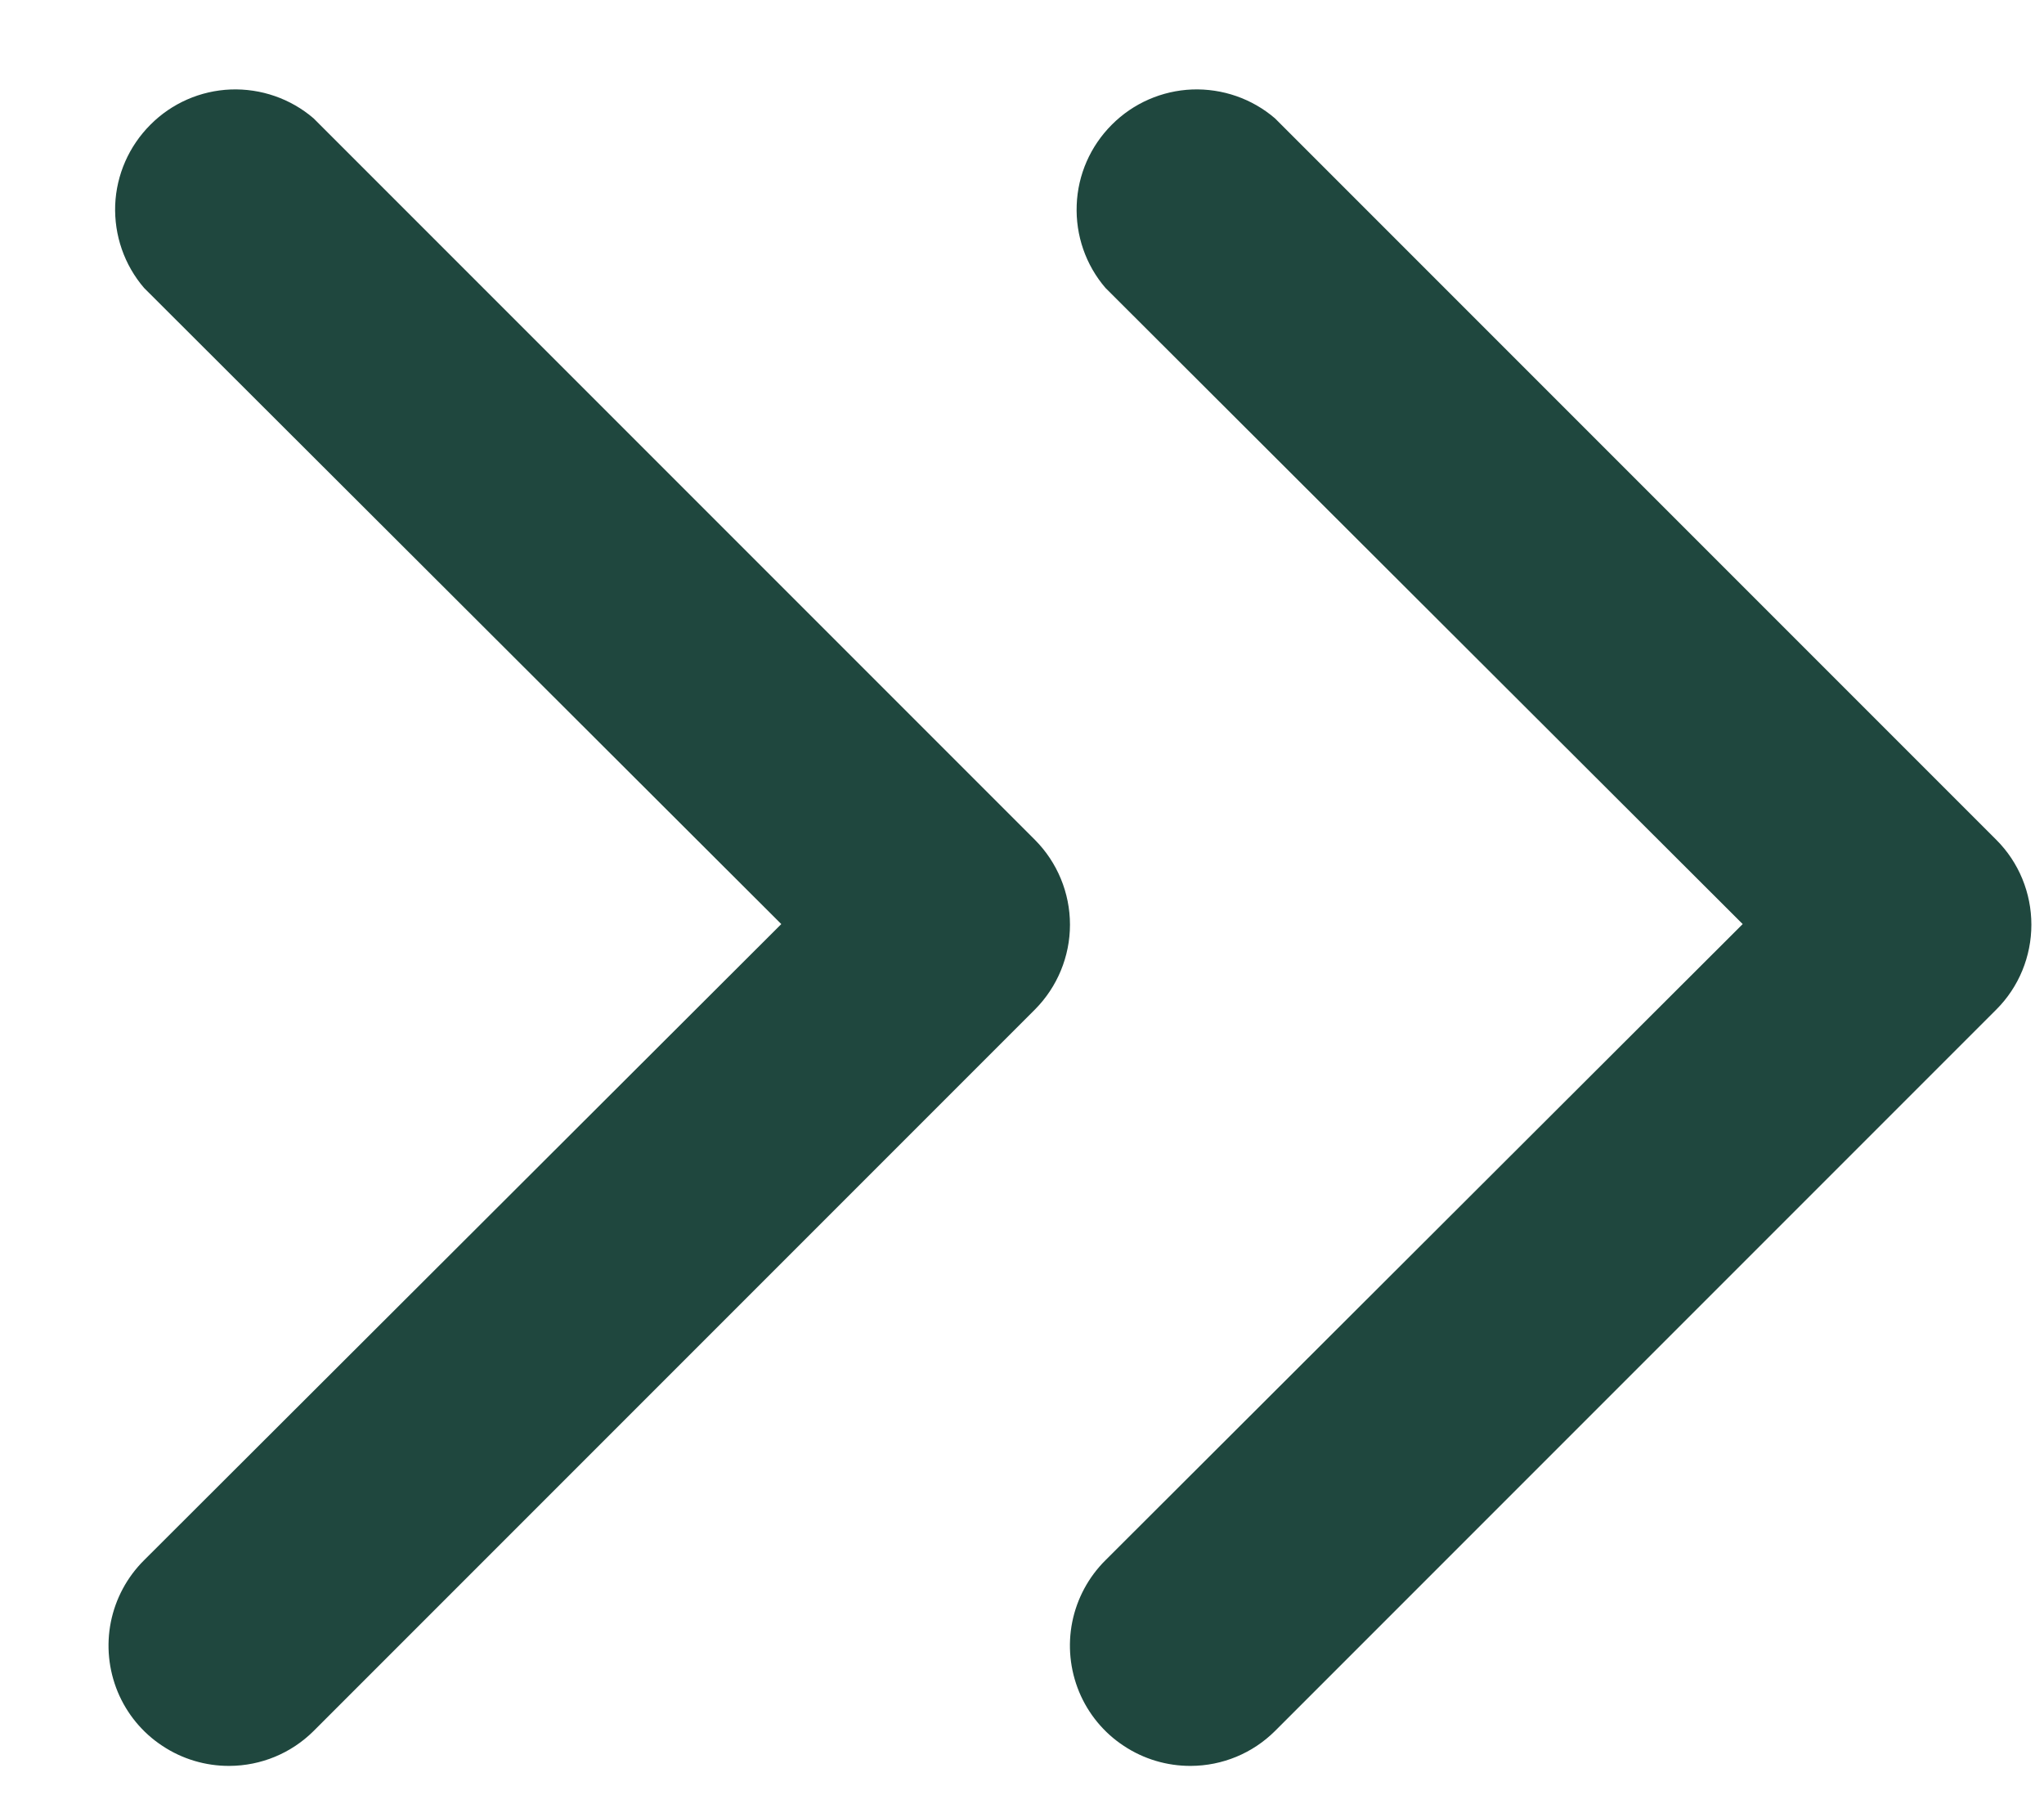 <svg width="17" height="15" viewBox="0 0 17 15" fill="none" xmlns="http://www.w3.org/2000/svg">
<path d="M9.904 14.684C9.706 14.685 9.511 14.627 9.346 14.517C9.18 14.408 9.051 14.251 8.975 14.068C8.899 13.884 8.879 13.682 8.918 13.487C8.957 13.293 9.053 13.114 9.194 12.974L14.494 7.684L9.194 2.394C9.03 2.203 8.945 1.957 8.955 1.705C8.964 1.453 9.069 1.215 9.247 1.037C9.425 0.858 9.664 0.754 9.915 0.744C10.167 0.735 10.413 0.82 10.604 0.984L16.604 6.984C16.791 7.171 16.895 7.425 16.895 7.689C16.895 7.953 16.791 8.207 16.604 8.394L10.604 14.394C10.418 14.579 10.167 14.683 9.904 14.684Z" fill="#1F473E"/>
<path d="M1.908 14.684C1.71 14.685 1.515 14.627 1.35 14.517C1.184 14.408 1.055 14.251 0.979 14.068C0.903 13.884 0.883 13.682 0.922 13.487C0.961 13.293 1.057 13.114 1.198 12.974L6.498 7.684L1.198 2.394C1.034 2.203 0.949 1.957 0.958 1.705C0.968 1.453 1.073 1.215 1.251 1.037C1.429 0.858 1.667 0.754 1.919 0.744C2.171 0.735 2.417 0.82 2.608 0.984L8.608 6.984C8.794 7.171 8.899 7.425 8.899 7.689C8.899 7.953 8.794 8.207 8.608 8.394L2.608 14.394C2.422 14.579 2.171 14.683 1.908 14.684Z" fill="#1F473E"/>
</svg>
